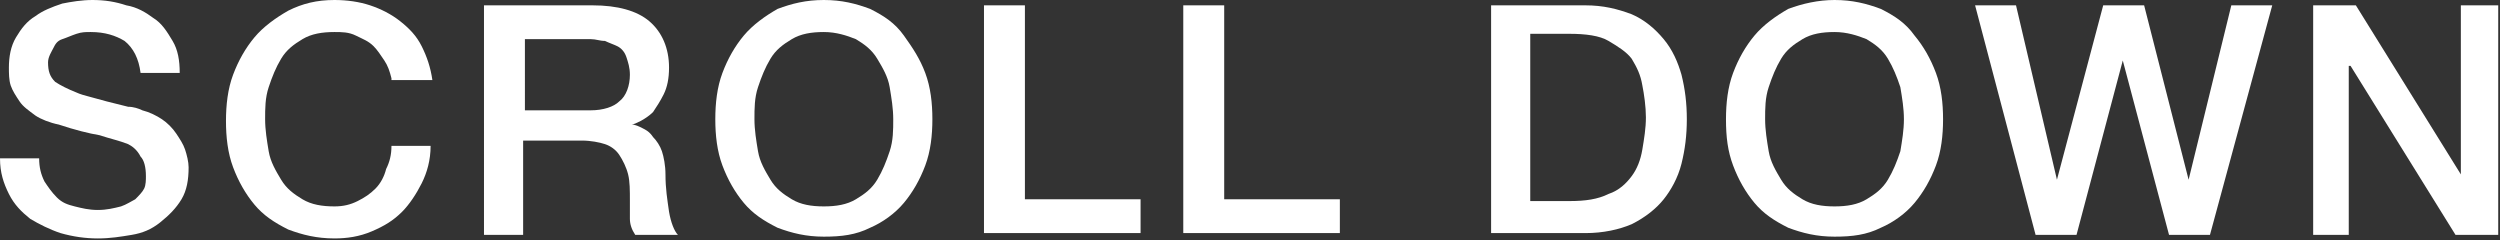 <?xml version="1.0" encoding="utf-8"?>
<!-- Generator: Adobe Illustrator 23.0.2, SVG Export Plug-In . SVG Version: 6.00 Build 0)  -->
<svg version="1.1" id="圖層_1" xmlns="http://www.w3.org/2000/svg" xmlns:xlink="http://www.w3.org/1999/xlink" x="0px" y="0px"
	 width="140.5px" height="13.5px" viewBox="0 0 140.5 13.5" style="enable-background:new 0 0 140.5 13.5;" xml:space="preserve">
<rect x="0" y="0" width="140.5" height="13.5" fill="#333333" stroke="none"/>
<style type="text/css">
	.st0{fill:#FFFFFF;}
</style>
<g>
	<g>
		<path class="st0" d="M2.2,8.9c0,0.5,0.1,0.9,0.3,1.3c0.2,0.3,0.4,0.6,0.7,0.9s0.6,0.4,1,0.5c0.4,0.1,0.8,0.2,1.3,0.2
			c0.5,0,0.9-0.1,1.3-0.2c0.3-0.1,0.6-0.3,0.8-0.4c0.2-0.2,0.4-0.4,0.5-0.6c0.1-0.2,0.1-0.5,0.1-0.7c0-0.5-0.1-0.9-0.3-1.1
			C7.7,8.4,7.4,8.2,7.2,8.1c-0.5-0.2-1-0.3-1.6-0.5C5,7.5,4.2,7.3,3.3,7C2.8,6.9,2.3,6.7,2,6.5C1.6,6.2,1.3,6,1.1,5.7
			C0.9,5.4,0.7,5.1,0.6,4.8c-0.1-0.3-0.1-0.7-0.1-1c0-0.6,0.1-1.2,0.4-1.7C1.2,1.6,1.5,1.2,2,0.9c0.4-0.3,0.9-0.5,1.5-0.7
			C4,0.1,4.6,0,5.2,0c0.7,0,1.3,0.1,1.9,0.3C7.7,0.4,8.2,0.7,8.6,1c0.5,0.3,0.8,0.8,1.1,1.3c0.3,0.5,0.4,1.1,0.4,1.8H7.9
			C7.8,3.3,7.5,2.7,7,2.3C6.5,2,5.9,1.8,5.1,1.8c-0.3,0-0.5,0-0.8,0.1C4,2,3.8,2.1,3.5,2.2S3.1,2.5,3,2.7S2.7,3.2,2.7,3.5
			c0,0.5,0.1,0.8,0.4,1.1C3.4,4.8,3.8,5,4.3,5.2c0,0,0.2,0.1,0.6,0.2s0.7,0.2,1.1,0.3c0.4,0.1,0.8,0.2,1.2,0.3C7.5,6,7.8,6.1,8,6.2
			c0.4,0.1,0.8,0.3,1.1,0.5s0.6,0.5,0.8,0.8c0.2,0.3,0.4,0.6,0.5,0.9c0.1,0.3,0.2,0.7,0.2,1c0,0.7-0.1,1.3-0.4,1.8s-0.7,0.9-1.2,1.3
			s-1,0.6-1.6,0.7c-0.6,0.1-1.2,0.2-1.9,0.2c-0.7,0-1.4-0.1-2.1-0.3c-0.6-0.2-1.2-0.5-1.7-0.8c-0.5-0.4-0.9-0.8-1.2-1.4S0,9.7,0,8.9
			H2.2z"/>
		<path class="st0" d="M22,4.4c-0.1-0.4-0.2-0.7-0.4-1c-0.2-0.3-0.4-0.6-0.6-0.8C20.7,2.3,20.4,2.2,20,2s-0.8-0.2-1.2-0.2
			c-0.7,0-1.3,0.1-1.8,0.4c-0.5,0.3-0.9,0.6-1.2,1.1s-0.5,1-0.7,1.6s-0.2,1.2-0.2,1.8c0,0.6,0.1,1.2,0.2,1.8s0.4,1.1,0.7,1.6
			s0.7,0.8,1.2,1.1c0.5,0.3,1.1,0.4,1.8,0.4c0.5,0,0.9-0.1,1.3-0.3c0.4-0.2,0.7-0.4,1-0.7c0.3-0.3,0.5-0.7,0.6-1.1
			c0.2-0.4,0.3-0.8,0.3-1.3h2.2c0,0.8-0.2,1.5-0.5,2.1c-0.3,0.6-0.7,1.2-1.1,1.6c-0.5,0.5-1,0.8-1.7,1.1s-1.4,0.4-2.1,0.4
			c-1,0-1.8-0.2-2.6-0.5c-0.8-0.4-1.4-0.8-1.9-1.4s-0.9-1.3-1.2-2.1c-0.3-0.8-0.4-1.7-0.4-2.6c0-0.9,0.1-1.8,0.4-2.6
			c0.3-0.8,0.7-1.5,1.2-2.1s1.2-1.1,1.9-1.5C17,0.2,17.8,0,18.8,0c0.7,0,1.4,0.1,2,0.3c0.6,0.2,1.2,0.5,1.7,0.9s0.9,0.8,1.2,1.4
			s0.5,1.2,0.6,1.9H22z"/>
		<path class="st0" d="M27.2,0.3h6.1c1.4,0,2.5,0.3,3.2,0.9c0.7,0.6,1.1,1.5,1.1,2.6c0,0.6-0.1,1.1-0.3,1.5c-0.2,0.4-0.4,0.7-0.6,1
			c-0.2,0.2-0.5,0.4-0.7,0.5C35.8,6.9,35.6,7,35.5,7v0c0.2,0,0.4,0.1,0.6,0.2c0.2,0.1,0.4,0.2,0.6,0.5c0.2,0.2,0.4,0.5,0.5,0.8
			s0.2,0.8,0.2,1.3c0,0.8,0.1,1.4,0.2,2.1c0.1,0.6,0.3,1.1,0.5,1.3h-2.4c-0.2-0.3-0.3-0.6-0.3-0.9c0-0.3,0-0.7,0-1
			c0-0.6,0-1.1-0.1-1.5S35,9,34.8,8.7s-0.5-0.5-0.8-0.6s-0.8-0.2-1.3-0.2h-3.3v5.3h-2.2V0.3z M29.5,6.2h3.7c0.7,0,1.3-0.2,1.6-0.5
			c0.4-0.3,0.6-0.9,0.6-1.5c0-0.4-0.1-0.7-0.2-1c-0.1-0.3-0.3-0.5-0.5-0.6c-0.2-0.1-0.5-0.2-0.7-0.3c-0.3,0-0.5-0.1-0.8-0.1h-3.7
			V6.2z"/>
		<path class="st0" d="M46.3,0c1,0,1.8,0.2,2.6,0.5c0.8,0.4,1.4,0.8,1.9,1.5s0.9,1.3,1.2,2.1c0.3,0.8,0.4,1.7,0.4,2.6
			c0,0.9-0.1,1.8-0.4,2.6c-0.3,0.8-0.7,1.5-1.2,2.1s-1.2,1.1-1.9,1.4c-0.8,0.4-1.6,0.5-2.6,0.5c-1,0-1.8-0.2-2.6-0.5
			c-0.8-0.4-1.4-0.8-1.9-1.4c-0.5-0.6-0.9-1.3-1.2-2.1c-0.3-0.8-0.4-1.7-0.4-2.6c0-0.9,0.1-1.8,0.4-2.6c0.3-0.8,0.7-1.5,1.2-2.1
			c0.5-0.6,1.2-1.1,1.9-1.5C44.5,0.2,45.3,0,46.3,0z M46.3,1.8c-0.7,0-1.3,0.1-1.8,0.4c-0.5,0.3-0.9,0.6-1.2,1.1s-0.5,1-0.7,1.6
			c-0.2,0.6-0.2,1.2-0.2,1.8c0,0.6,0.1,1.2,0.2,1.8c0.1,0.6,0.4,1.1,0.7,1.6s0.7,0.8,1.2,1.1c0.5,0.3,1.1,0.4,1.8,0.4
			c0.7,0,1.3-0.1,1.8-0.4c0.5-0.3,0.9-0.6,1.2-1.1s0.5-1,0.7-1.6s0.2-1.2,0.2-1.8c0-0.6-0.1-1.2-0.2-1.8s-0.4-1.1-0.7-1.6
			s-0.7-0.8-1.2-1.1C47.6,2,47,1.8,46.3,1.8z"/>
		<path class="st0" d="M55.4,0.3h2.2v10.9h6.5v1.9h-8.8V0.3z"/>
		<path class="st0" d="M66.6,0.3h2.2v10.9h6.5v1.9h-8.8V0.3z"/>
		<path class="st0" d="M83.8,0.3h5.3c1,0,1.8,0.2,2.6,0.5c0.7,0.3,1.3,0.8,1.8,1.4s0.8,1.3,1,2c0.2,0.8,0.3,1.6,0.3,2.5
			s-0.1,1.7-0.3,2.5c-0.2,0.8-0.6,1.5-1,2s-1,1-1.8,1.4c-0.7,0.3-1.6,0.5-2.6,0.5h-5.3V0.3z M86,11.3h2.2c0.9,0,1.6-0.1,2.2-0.4
			c0.6-0.2,1-0.6,1.3-1c0.3-0.4,0.5-0.9,0.6-1.5c0.1-0.6,0.2-1.2,0.2-1.8c0-0.6-0.1-1.3-0.2-1.8c-0.1-0.6-0.3-1-0.6-1.5
			c-0.3-0.4-0.8-0.7-1.3-1s-1.3-0.4-2.2-0.4H86V11.3z"/>
		<path class="st0" d="M103.1,0c1,0,1.8,0.2,2.6,0.5c0.8,0.4,1.4,0.8,1.9,1.5c0.5,0.6,0.9,1.3,1.2,2.1c0.3,0.8,0.4,1.7,0.4,2.6
			c0,0.9-0.1,1.8-0.4,2.6c-0.3,0.8-0.7,1.5-1.2,2.1c-0.5,0.6-1.2,1.1-1.9,1.4c-0.8,0.4-1.6,0.5-2.6,0.5s-1.8-0.2-2.6-0.5
			c-0.8-0.4-1.4-0.8-1.9-1.4c-0.5-0.6-0.9-1.3-1.2-2.1C97.1,8.5,97,7.7,97,6.7c0-0.9,0.1-1.8,0.4-2.6c0.3-0.8,0.7-1.5,1.2-2.1
			c0.5-0.6,1.2-1.1,1.9-1.5C101.3,0.2,102.2,0,103.1,0z M103.1,1.8c-0.7,0-1.3,0.1-1.8,0.4c-0.5,0.3-0.9,0.6-1.2,1.1
			c-0.3,0.5-0.5,1-0.7,1.6c-0.2,0.6-0.2,1.2-0.2,1.8c0,0.6,0.1,1.2,0.2,1.8c0.1,0.6,0.4,1.1,0.7,1.6c0.3,0.5,0.7,0.8,1.2,1.1
			c0.5,0.3,1.1,0.4,1.8,0.4s1.3-0.1,1.8-0.4c0.5-0.3,0.9-0.6,1.2-1.1s0.5-1,0.7-1.6c0.1-0.6,0.2-1.2,0.2-1.8c0-0.6-0.1-1.2-0.2-1.8
			c-0.2-0.6-0.4-1.1-0.7-1.6s-0.7-0.8-1.2-1.1C104.4,2,103.8,1.8,103.1,1.8z"/>
		<path class="st0" d="M111,0.3h2.3l2.3,9.8h0l2.6-9.8h2.3l2.5,9.8h0l2.4-9.8h2.3l-3.5,12.9h-2.3l-2.6-9.8h0l-2.6,9.8h-2.3L111,0.3z
			"/>
		<path class="st0" d="M130,0.3h2.4l5.9,9.5h0V0.3h2.1v12.9h-2.4l-5.9-9.5h-0.1v9.5H130V0.3z"/>
	</g>
</g>
</svg>
